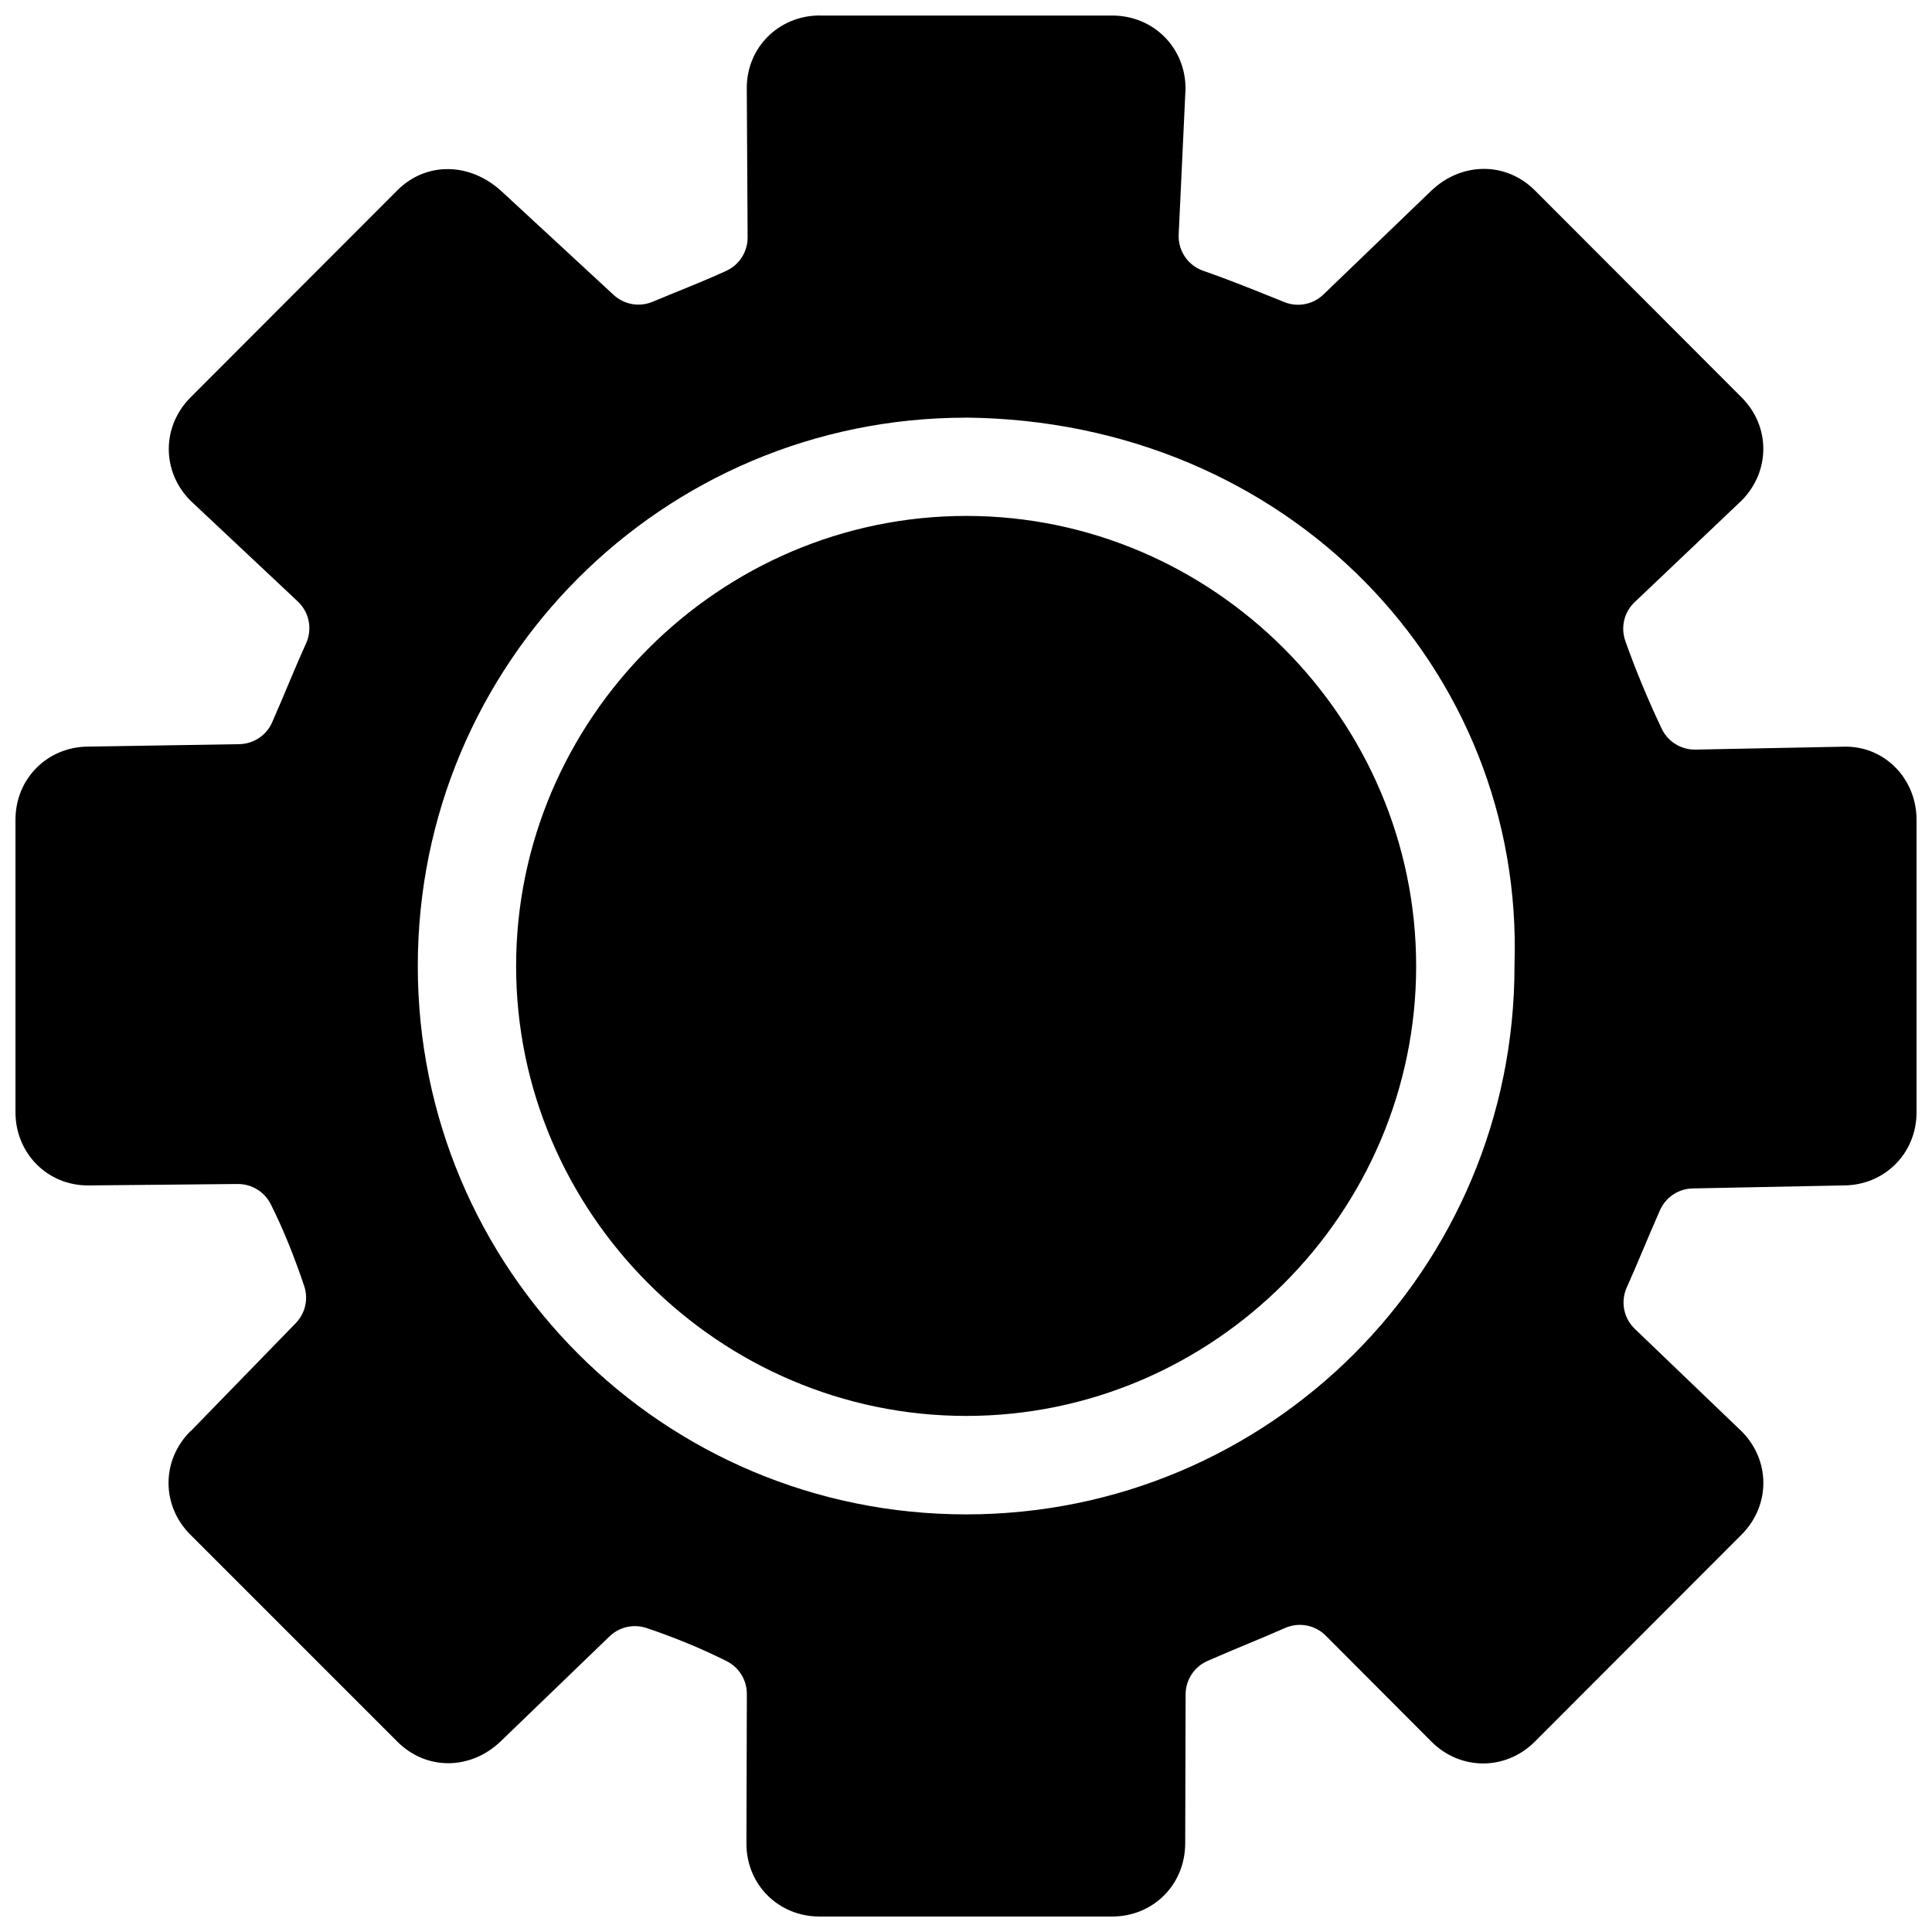 <?xml version="1.0" encoding="UTF-8"?>
<!-- Uploaded to: ICON Repo, www.iconrepo.com, Generator: ICON Repo Mixer Tools -->
<svg width="800px" height="800px" version="1.1" viewBox="144 144 512 512" xmlns="http://www.w3.org/2000/svg">
 <defs>
  <clipPath id="a">
   <path d="m148.09 148.09h503.81v503.81h-503.81z"/>
  </clipPath>
 </defs>
 <g clip-path="url(#a)">
  <path d="m361.28 148.1c-10.898 0-19.449 8.5-19.375 19.32l0.219 39.473c0.027 3.809-2.18 7.281-5.641 8.875-6.723 3.086-13.352 5.598-19.602 8.23-3.504 1.441-7.523 0.711-10.297-1.875l-29.613-27.379c-8.34-7.707-19.98-8.004-27.684-0.293l-54.781 54.855c-7.703 7.707-7.703 19.695 0 27.398l28.402 26.68 0.004 0.004c3.031 2.832 3.922 7.285 2.215 11.066-2.863 6.285-5.543 13.102-9.008 20.965v0.004c-1.523 3.469-4.934 5.731-8.723 5.789l-39.773 0.645h-0.148c-10.898 0-19.375 8.477-19.375 19.375-0.004 25.828 0.004 51.695 0 77.523 0 10.898 8.508 19.469 19.32 19.395l39.605-0.379-0.004 0.004c3.703-0.023 7.094 2.062 8.742 5.375 3.406 6.797 6.203 13.812 8.855 21.668 1.148 3.422 0.293 7.203-2.215 9.801l-27.816 28.609c-0.047 0.027-0.098 0.051-0.145 0.074-7.707 7.707-7.707 19.695 0 27.398l54.855 54.855c7.703 7.707 19.461 7.578 27.457-0.145l28.762-27.742v0.004c2.609-2.531 6.418-3.387 9.859-2.219 7.769 2.625 14.516 5.422 21.25 8.797v0.004c3.254 1.652 5.301 4.996 5.297 8.648l-0.109 39.625v0.074c0 10.867 8.5 19.301 19.375 19.301h77.527c10.898 0 19.348-8.449 19.375-19.375l0.109-39.547v-0.008c0.027-3.816 2.297-7.262 5.789-8.797 7.305-3.219 14.129-5.891 20.531-8.723 3.672-1.637 7.969-0.84 10.805 2.004l28.023 28.098c7.688 7.707 19.691 7.707 27.398 0 18.266-18.266 36.516-36.594 54.781-54.855 7.707-7.707 7.707-19.695 0-27.398l-28.328-27.172h0.004c-2.957-2.859-3.781-7.273-2.062-11.012 2.754-6.121 5.383-12.719 8.801-20.457v0.004c1.535-3.418 4.902-5.644 8.645-5.715l39.773-0.793 0.004-0.004h0.145c10.898 0 19.395-8.477 19.395-19.375v-77.523c0-10.898-8.492-19.598-19.168-19.375l-39.492 0.777 0.004-0.004c-3.769 0.047-7.223-2.094-8.855-5.492-3.606-7.574-6.992-15.703-9.672-23.332-1.262-3.59-0.309-7.586 2.445-10.215l28.383-26.965c7.644-7.707 7.688-19.637 0-27.324l-54.781-54.855c-7.707-7.707-19.52-7.562-27.531 0.145l-28.535 27.457c-2.742 2.629-6.766 3.414-10.293 2.008-7.914-3.184-14.766-5.973-21.535-8.309-4.047-1.402-6.695-5.293-6.512-9.574l1.816-38.695c0-10.898-8.516-19.375-19.414-19.375h-77.449zm38.676 106.57c85.383 0.816 147.99 66.656 145.4 145.04l0.004 0.004c-0.004 0.098-0.004 0.195 0 0.293 0 80.375-64.949 145.32-145.32 145.32s-145.32-64.949-145.32-145.32c0-80.352 64.906-145.29 145.25-145.32zm0.109 26.055c-65.457 0-119.29 53.848-119.29 119.3 0 65.457 53.828 119.21 119.29 119.21s119.23-53.754 119.23-119.21c0-65.457-53.773-119.3-119.23-119.3z"/>
 </g>
</svg>